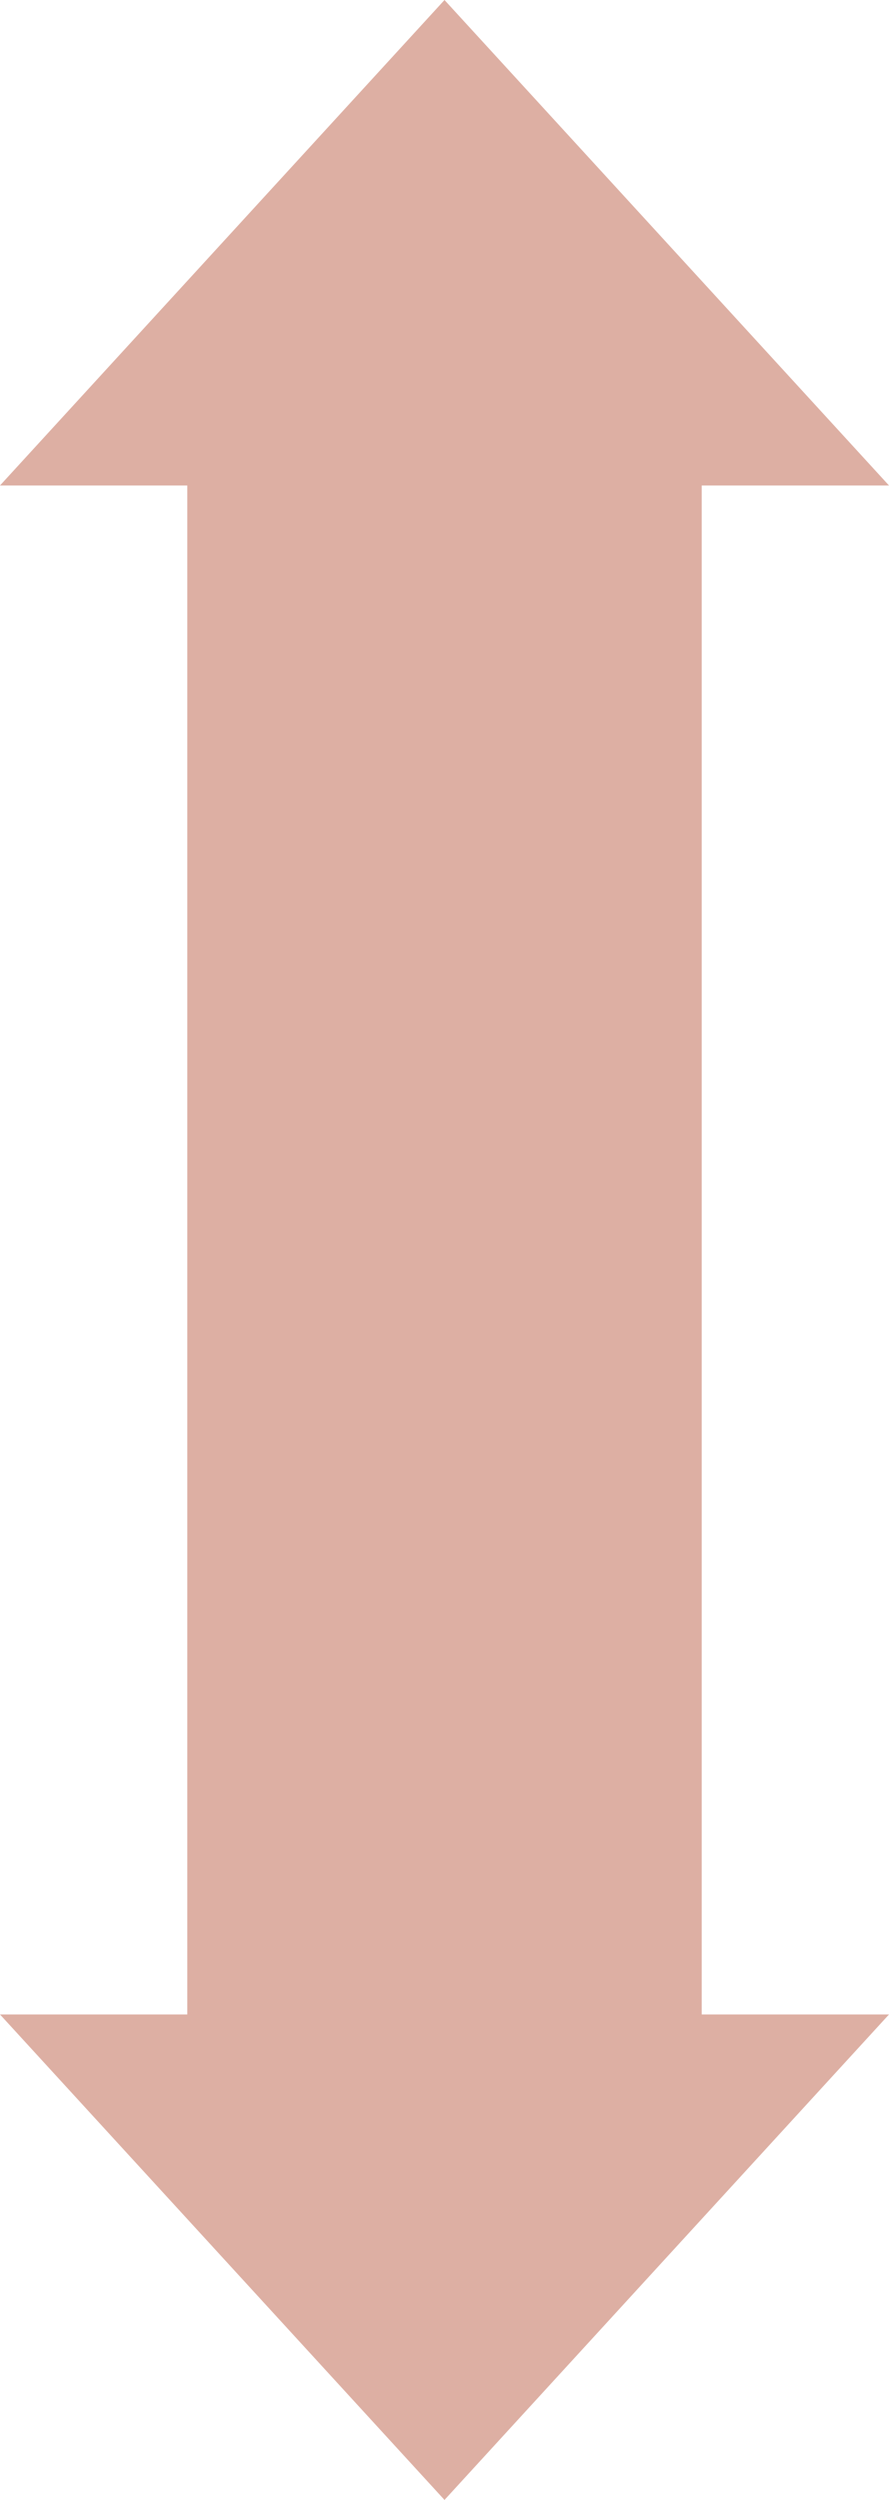 <svg xmlns="http://www.w3.org/2000/svg" width="38.828" height="109.166" viewBox="0 0 38.828 109.166"><polygon points="19.414,0 38.828,21.2 0,21.2" fill="#ddafa3"></polygon><!-- Thân mũi tên --><rect x="8.18" y="20.2" width="22.468" height="68.768" fill="#ddafa3"></rect><polygon points="19.414,109.166 38.828,87.967 0,87.967" fill="#ddafa3"></polygon></svg>